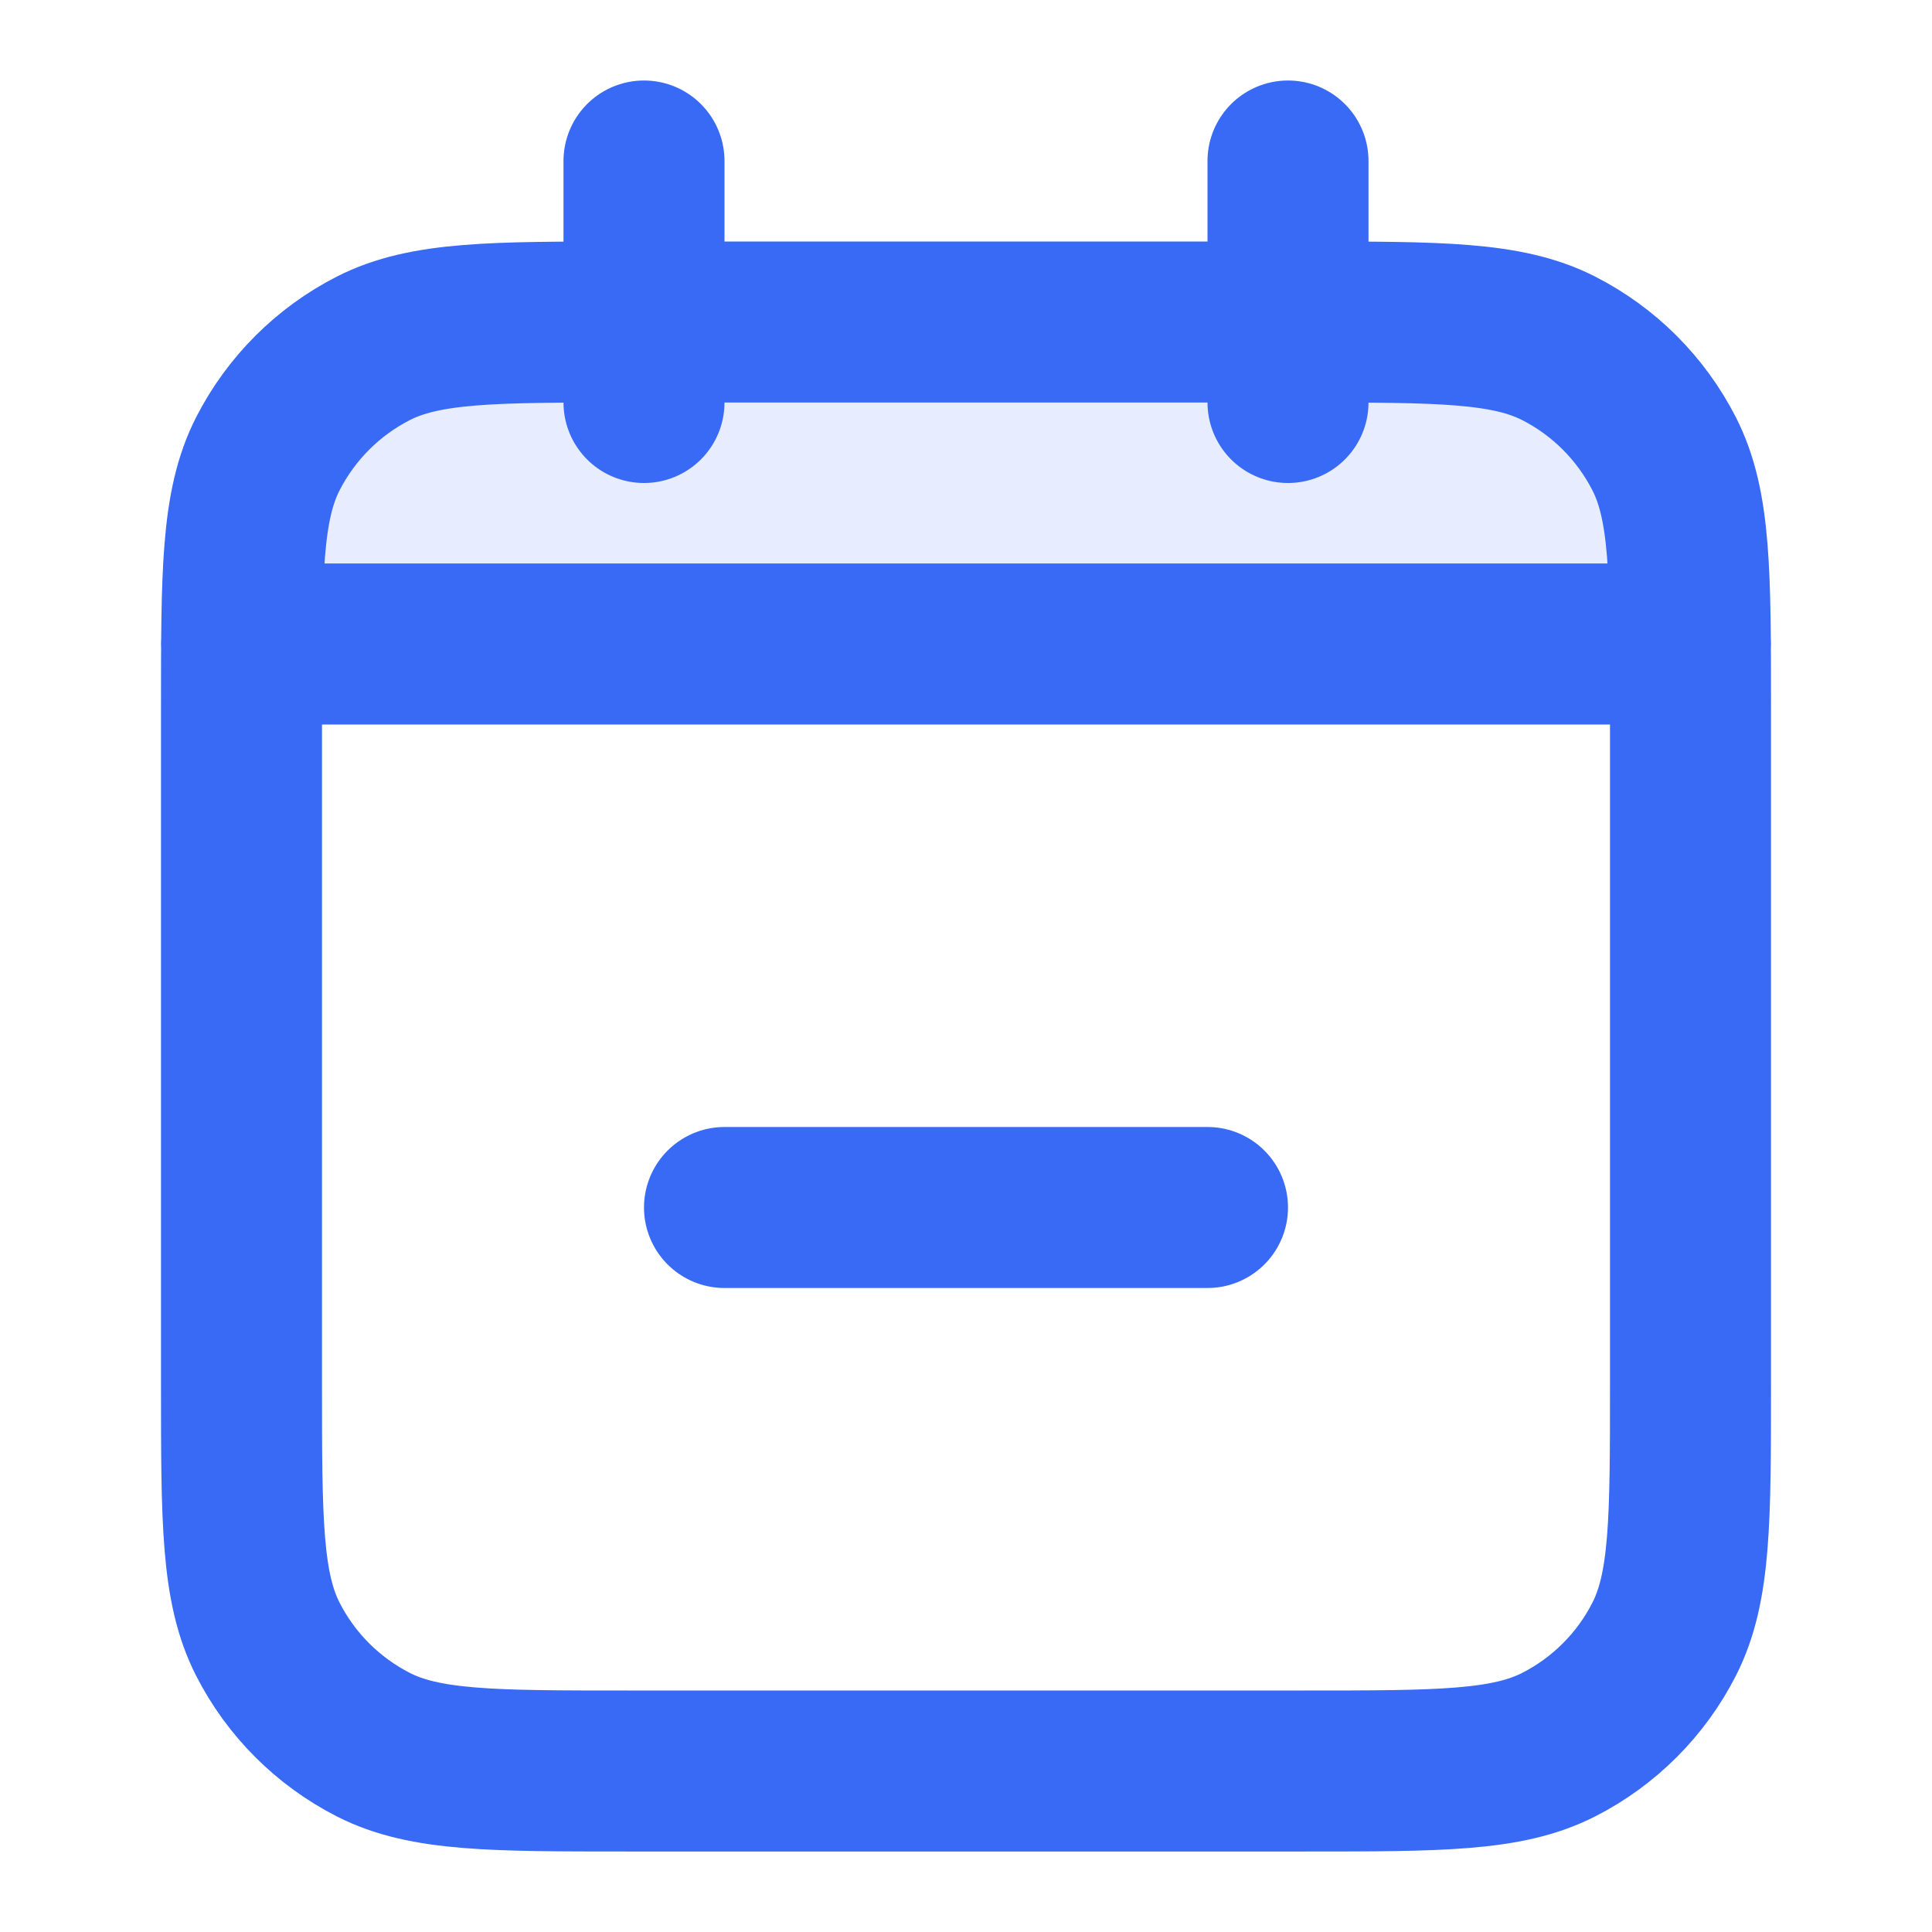 <svg width="24" height="24" viewBox="0 0 24 24" fill="none" xmlns="http://www.w3.org/2000/svg">
<path opacity="0.12" d="M3 8C3 7.07 3 6.605 3.102 6.224C3.38 5.188 4.188 4.38 5.224 4.102C5.605 4 6.07 4 7 4H17C17.93 4 18.395 4 18.776 4.102C19.812 4.38 20.62 5.188 20.898 6.224C21 6.605 21 7.07 21 8H3Z" fill="#386AF5"/>
<path d="M9 15H15M21 8H3M16 2V5M8 2V5M7.8 22H16.2C17.88 22 18.72 22 19.362 21.673C19.927 21.385 20.385 20.927 20.673 20.362C21 19.72 21 18.88 21 17.2V8.8C21 7.12 21 6.28 20.673 5.638C20.385 5.074 19.927 4.615 19.362 4.327C18.72 4 17.88 4 16.2 4H7.8C6.12 4 5.28 4 4.638 4.327C4.074 4.615 3.615 5.074 3.327 5.638C3 6.28 3 7.12 3 8.8V17.2C3 18.88 3 19.72 3.327 20.362C3.615 20.927 4.074 21.385 4.638 21.673C5.28 22 6.12 22 7.8 22Z" stroke="#386AF5" stroke-width="2" stroke-linecap="round" stroke-linejoin="round"/>
</svg>
